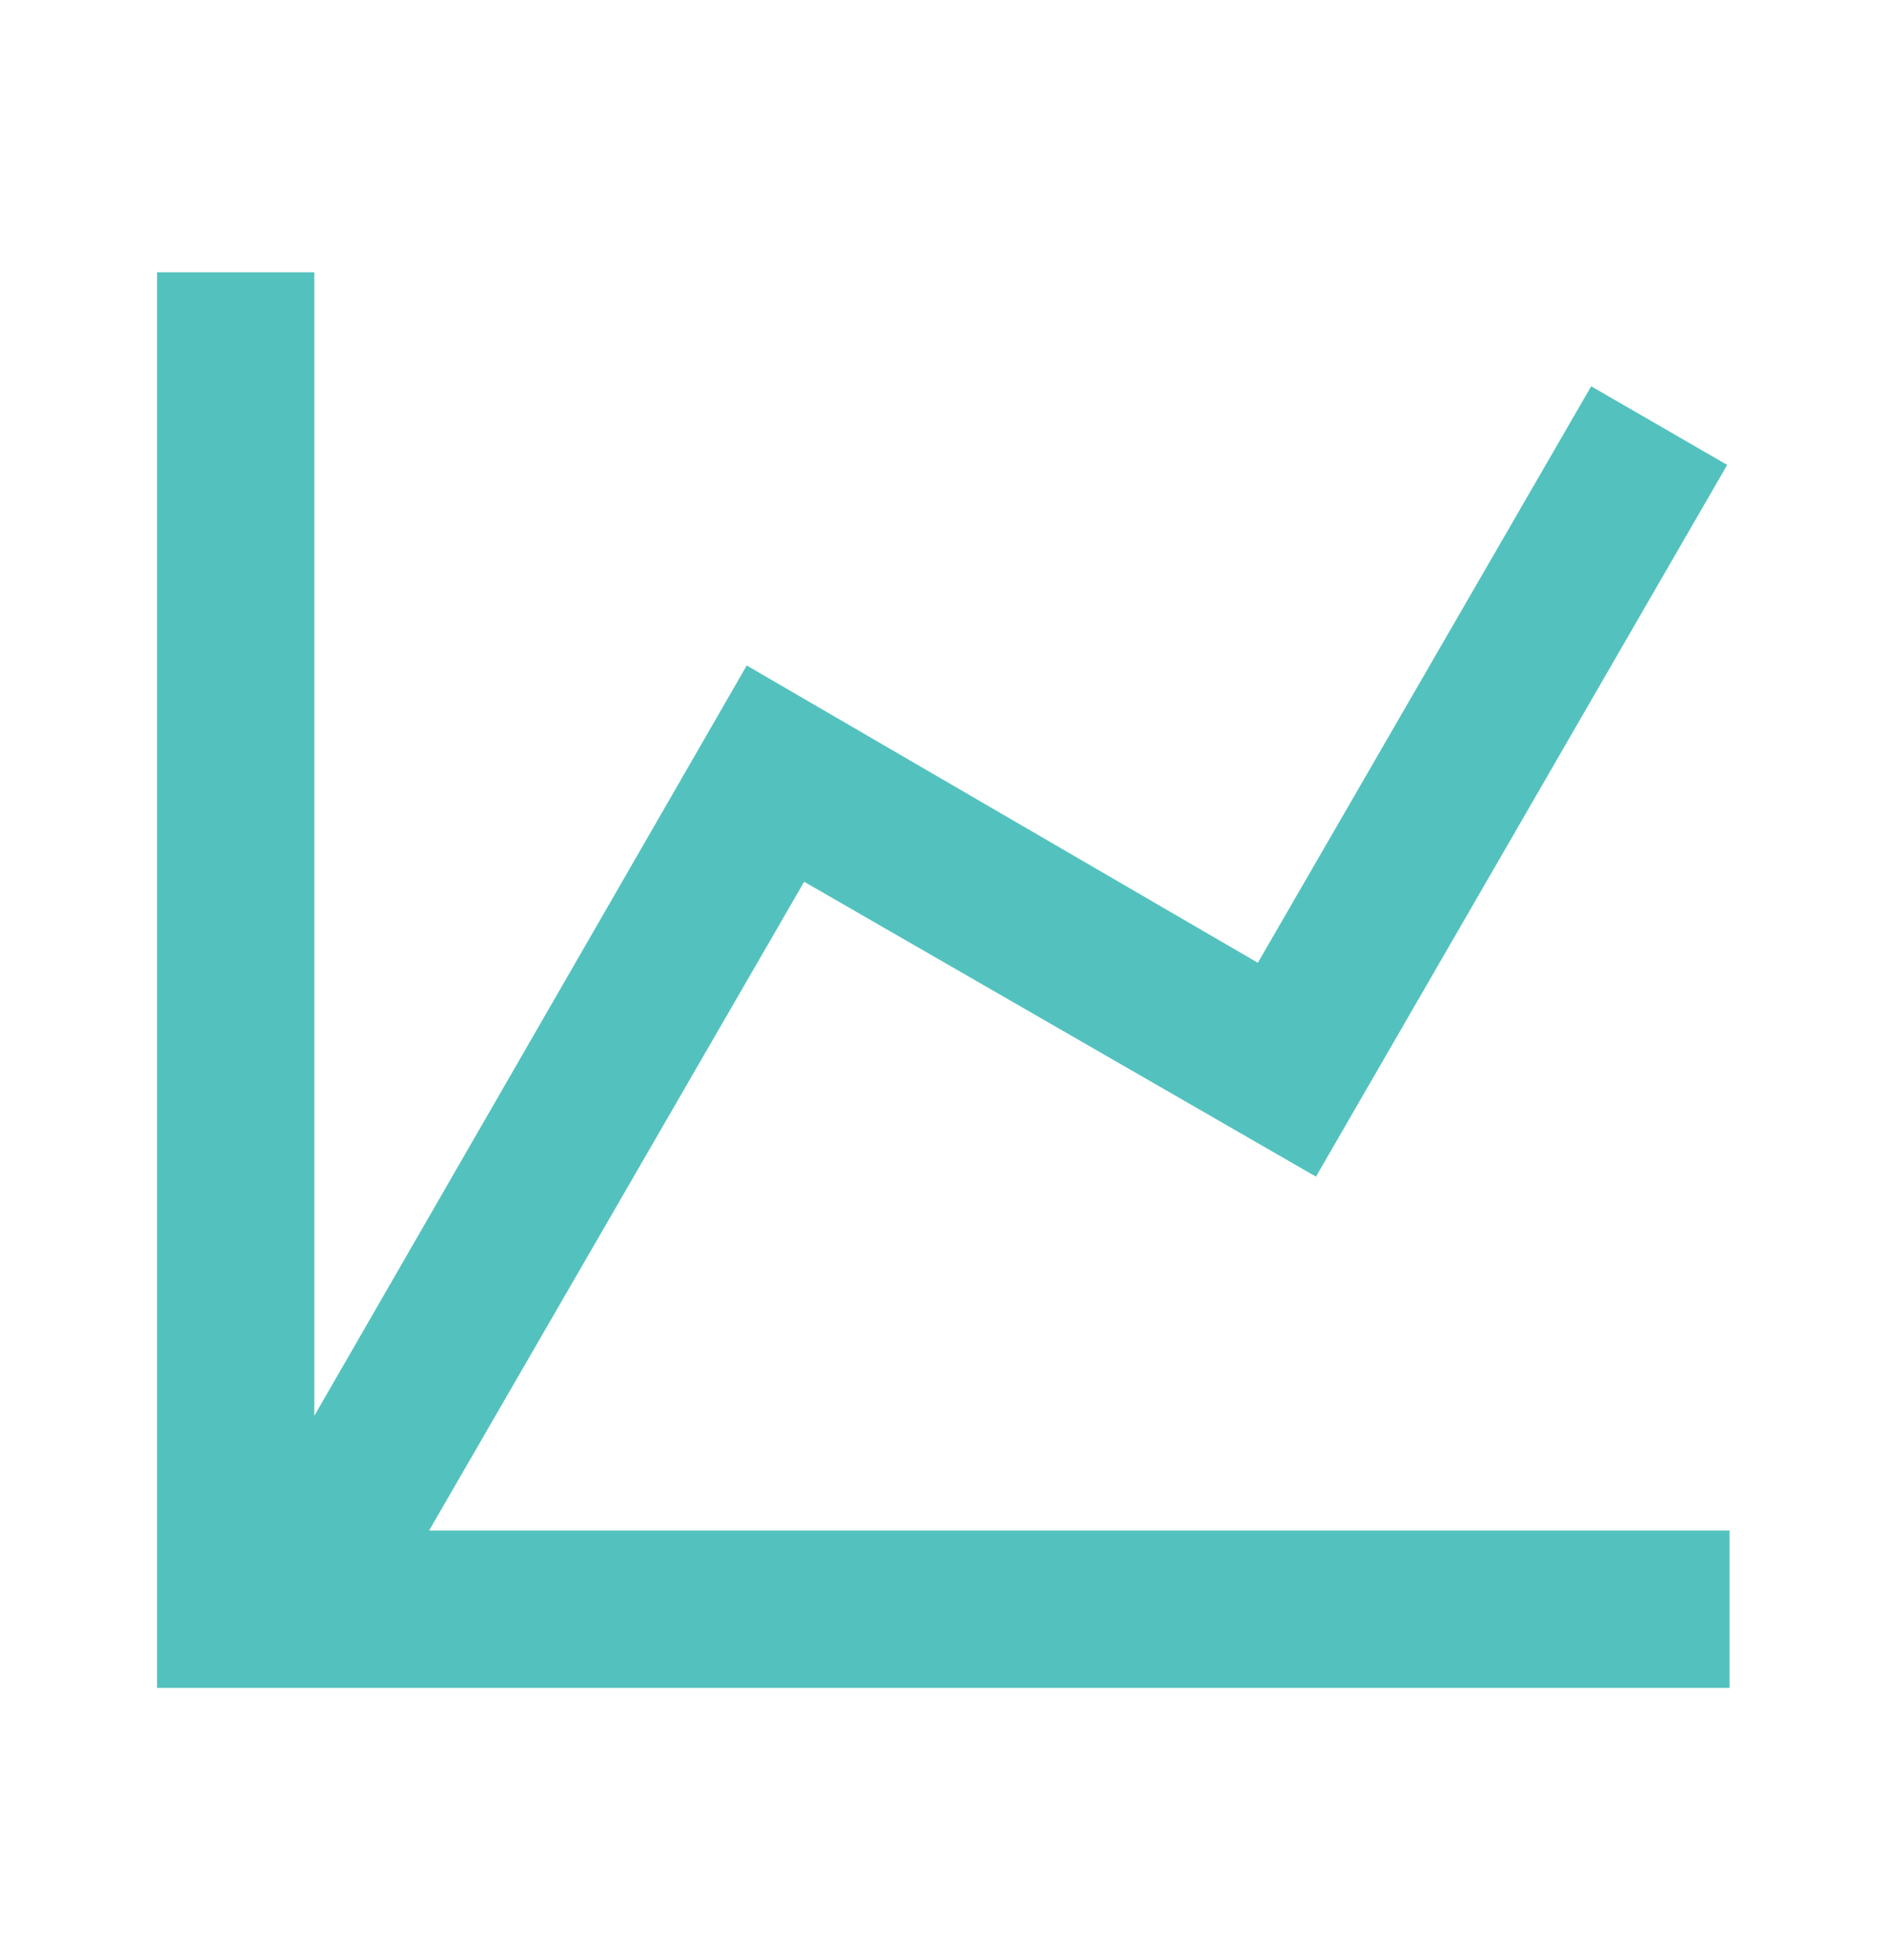 <svg width="26" height="27" viewBox="0 0 26 27" fill="none" xmlns="http://www.w3.org/2000/svg">
<path d="M17.331 13.262L21.924 5.321L23.798 6.404L18.132 16.208L11.08 12.146L5.912 21.083H23.831V23.25H2.164V3.75H4.331V19.502L10.289 9.167L17.331 13.262Z" fill="#53C2BE"/>
</svg>
